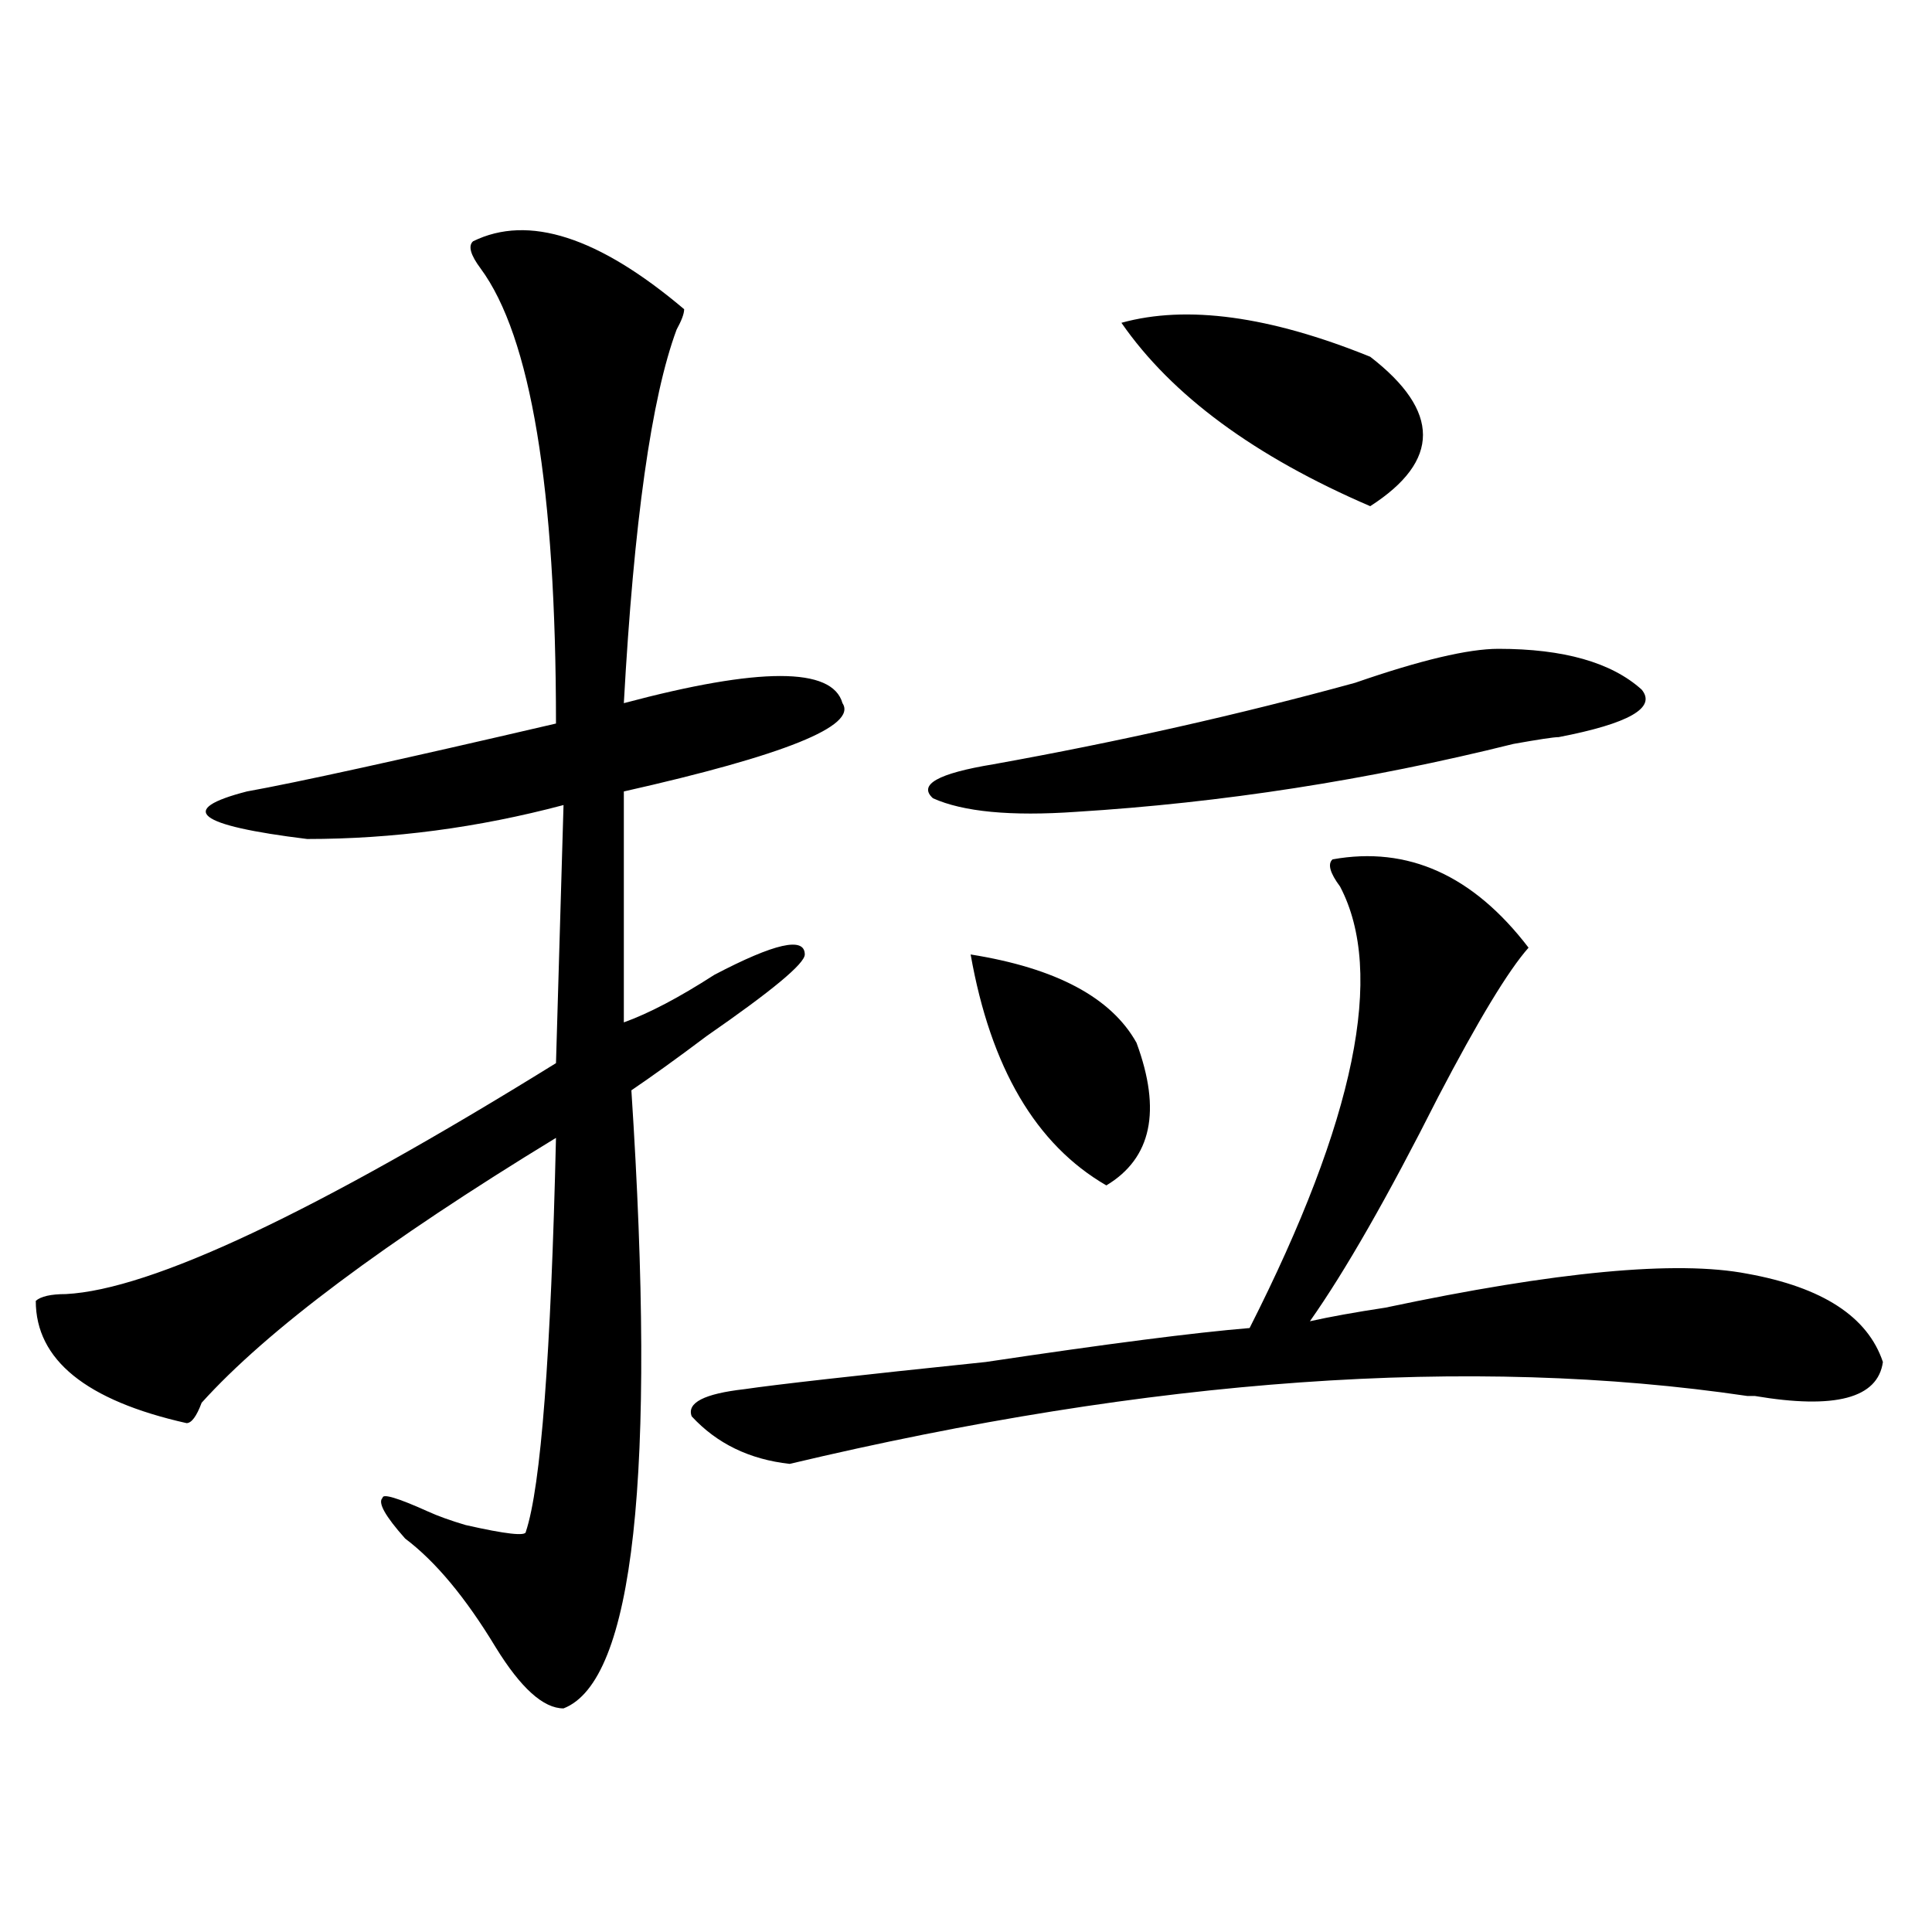 <?xml version="1.0" encoding="utf-8"?>
<!-- Generator: Adobe Illustrator 16.0.0, SVG Export Plug-In . SVG Version: 6.00 Build 0)  -->
<!DOCTYPE svg PUBLIC "-//W3C//DTD SVG 1.1//EN" "http://www.w3.org/Graphics/SVG/1.1/DTD/svg11.dtd">
<svg version="1.1" id="图层_1" xmlns="http://www.w3.org/2000/svg" xmlns:xlink="http://www.w3.org/1999/xlink" x="0px" y="0px"
	 width="1000px" height="1000px" viewBox="0 0 1000 1000" enable-background="new 0 0 1000 1000" xml:space="preserve">
<path d="M244.848,124.891c28.598-14.063,64.999-2.308,109.266,35.156c0,2.362-1.341,5.878-3.902,10.547
	c-13.048,35.156-22.133,99.646-27.316,193.359c70.242-18.731,107.925-18.731,113.168,0c7.805,11.755-29.938,26.972-113.168,45.703
	v119.531c12.988-4.669,28.598-12.854,46.828-24.609c31.219-16.37,46.828-19.886,46.828-10.547c0,4.724-16.95,18.786-50.73,42.188
	c-15.609,11.755-28.657,21.094-39.023,28.125c12.988,199.237,1.281,305.859-35.121,319.922c-10.426,0-22.133-10.547-35.121-31.641
	c-15.609-25.818-31.218-44.495-46.828-56.25c-10.426-11.7-14.329-18.731-11.707-21.094c0-2.308,7.805,0,23.414,7.031
	c5.183,2.362,11.707,4.724,19.511,7.031c20.793,4.724,31.219,5.878,31.219,3.516c7.805-23.401,12.988-91.406,15.609-203.906
	c-88.473,53.942-149.63,99.646-183.41,137.109c-2.622,7.031-5.244,10.547-7.805,10.547c-52.072-11.7-78.047-32.794-78.047-63.281
	c2.561-2.308,7.805-3.516,15.609-3.516c44.207-2.308,128.777-42.188,253.652-119.531l3.902-133.594
	c-44.267,11.755-88.473,17.578-132.679,17.578c-57.254-7.031-67.681-15.216-31.219-24.609c25.975-4.669,79.328-16.37,159.996-35.156
	c0-121.839-13.048-200.391-39.023-235.547C243.507,131.922,242.227,127.253,244.848,124.891z M689.715,444.813
	c39.023-7.031,72.804,8.239,101.461,45.703c-10.426,11.755-26.035,37.519-46.828,77.344c-26.035,51.581-48.169,90.253-66.34,116.016
	c10.366-2.308,23.414-4.669,39.023-7.031c88.413-18.731,150.851-24.609,187.313-17.578c39.023,7.031,62.438,22.302,70.242,45.703
	c-2.621,18.786-24.755,24.609-66.34,17.578h-3.902c-143.105-21.094-308.285-9.339-495.598,35.156
	c-20.853-2.308-37.742-10.547-50.73-24.609c-2.621-7.031,6.464-11.7,27.316-14.063c15.609-2.308,57.194-7.031,124.875-14.063
	c62.438-9.339,107.925-15.216,136.582-17.578c54.633-107.776,70.242-183.966,46.828-228.516
	C688.374,451.844,687.094,447.175,689.715,444.813z M775.566,335.828c33.78,0,58.535,7.031,74.145,21.094
	c7.805,9.394-6.523,17.578-42.926,24.609c-2.621,0-10.426,1.208-23.414,3.516c-75.485,18.786-150.91,30.487-226.336,35.156
	c-33.84,2.362-58.535,0-74.145-7.031c-7.805-7.031,2.562-12.854,31.219-17.578c64.999-11.7,127.437-25.763,187.313-42.188
	C735.202,341.706,759.957,335.828,775.566,335.828z M502.402,494.031c44.207,7.031,72.804,22.302,85.852,45.703
	c12.988,35.156,7.805,59.766-15.609,73.828C536.183,592.469,512.769,552.644,502.402,494.031z M580.449,167.078
	c33.78-9.339,76.706-3.516,128.777,17.578c36.402,28.125,36.402,53.942,0,77.344C649.351,236.237,606.425,204.597,580.449,167.078z"
	/>
</svg>
